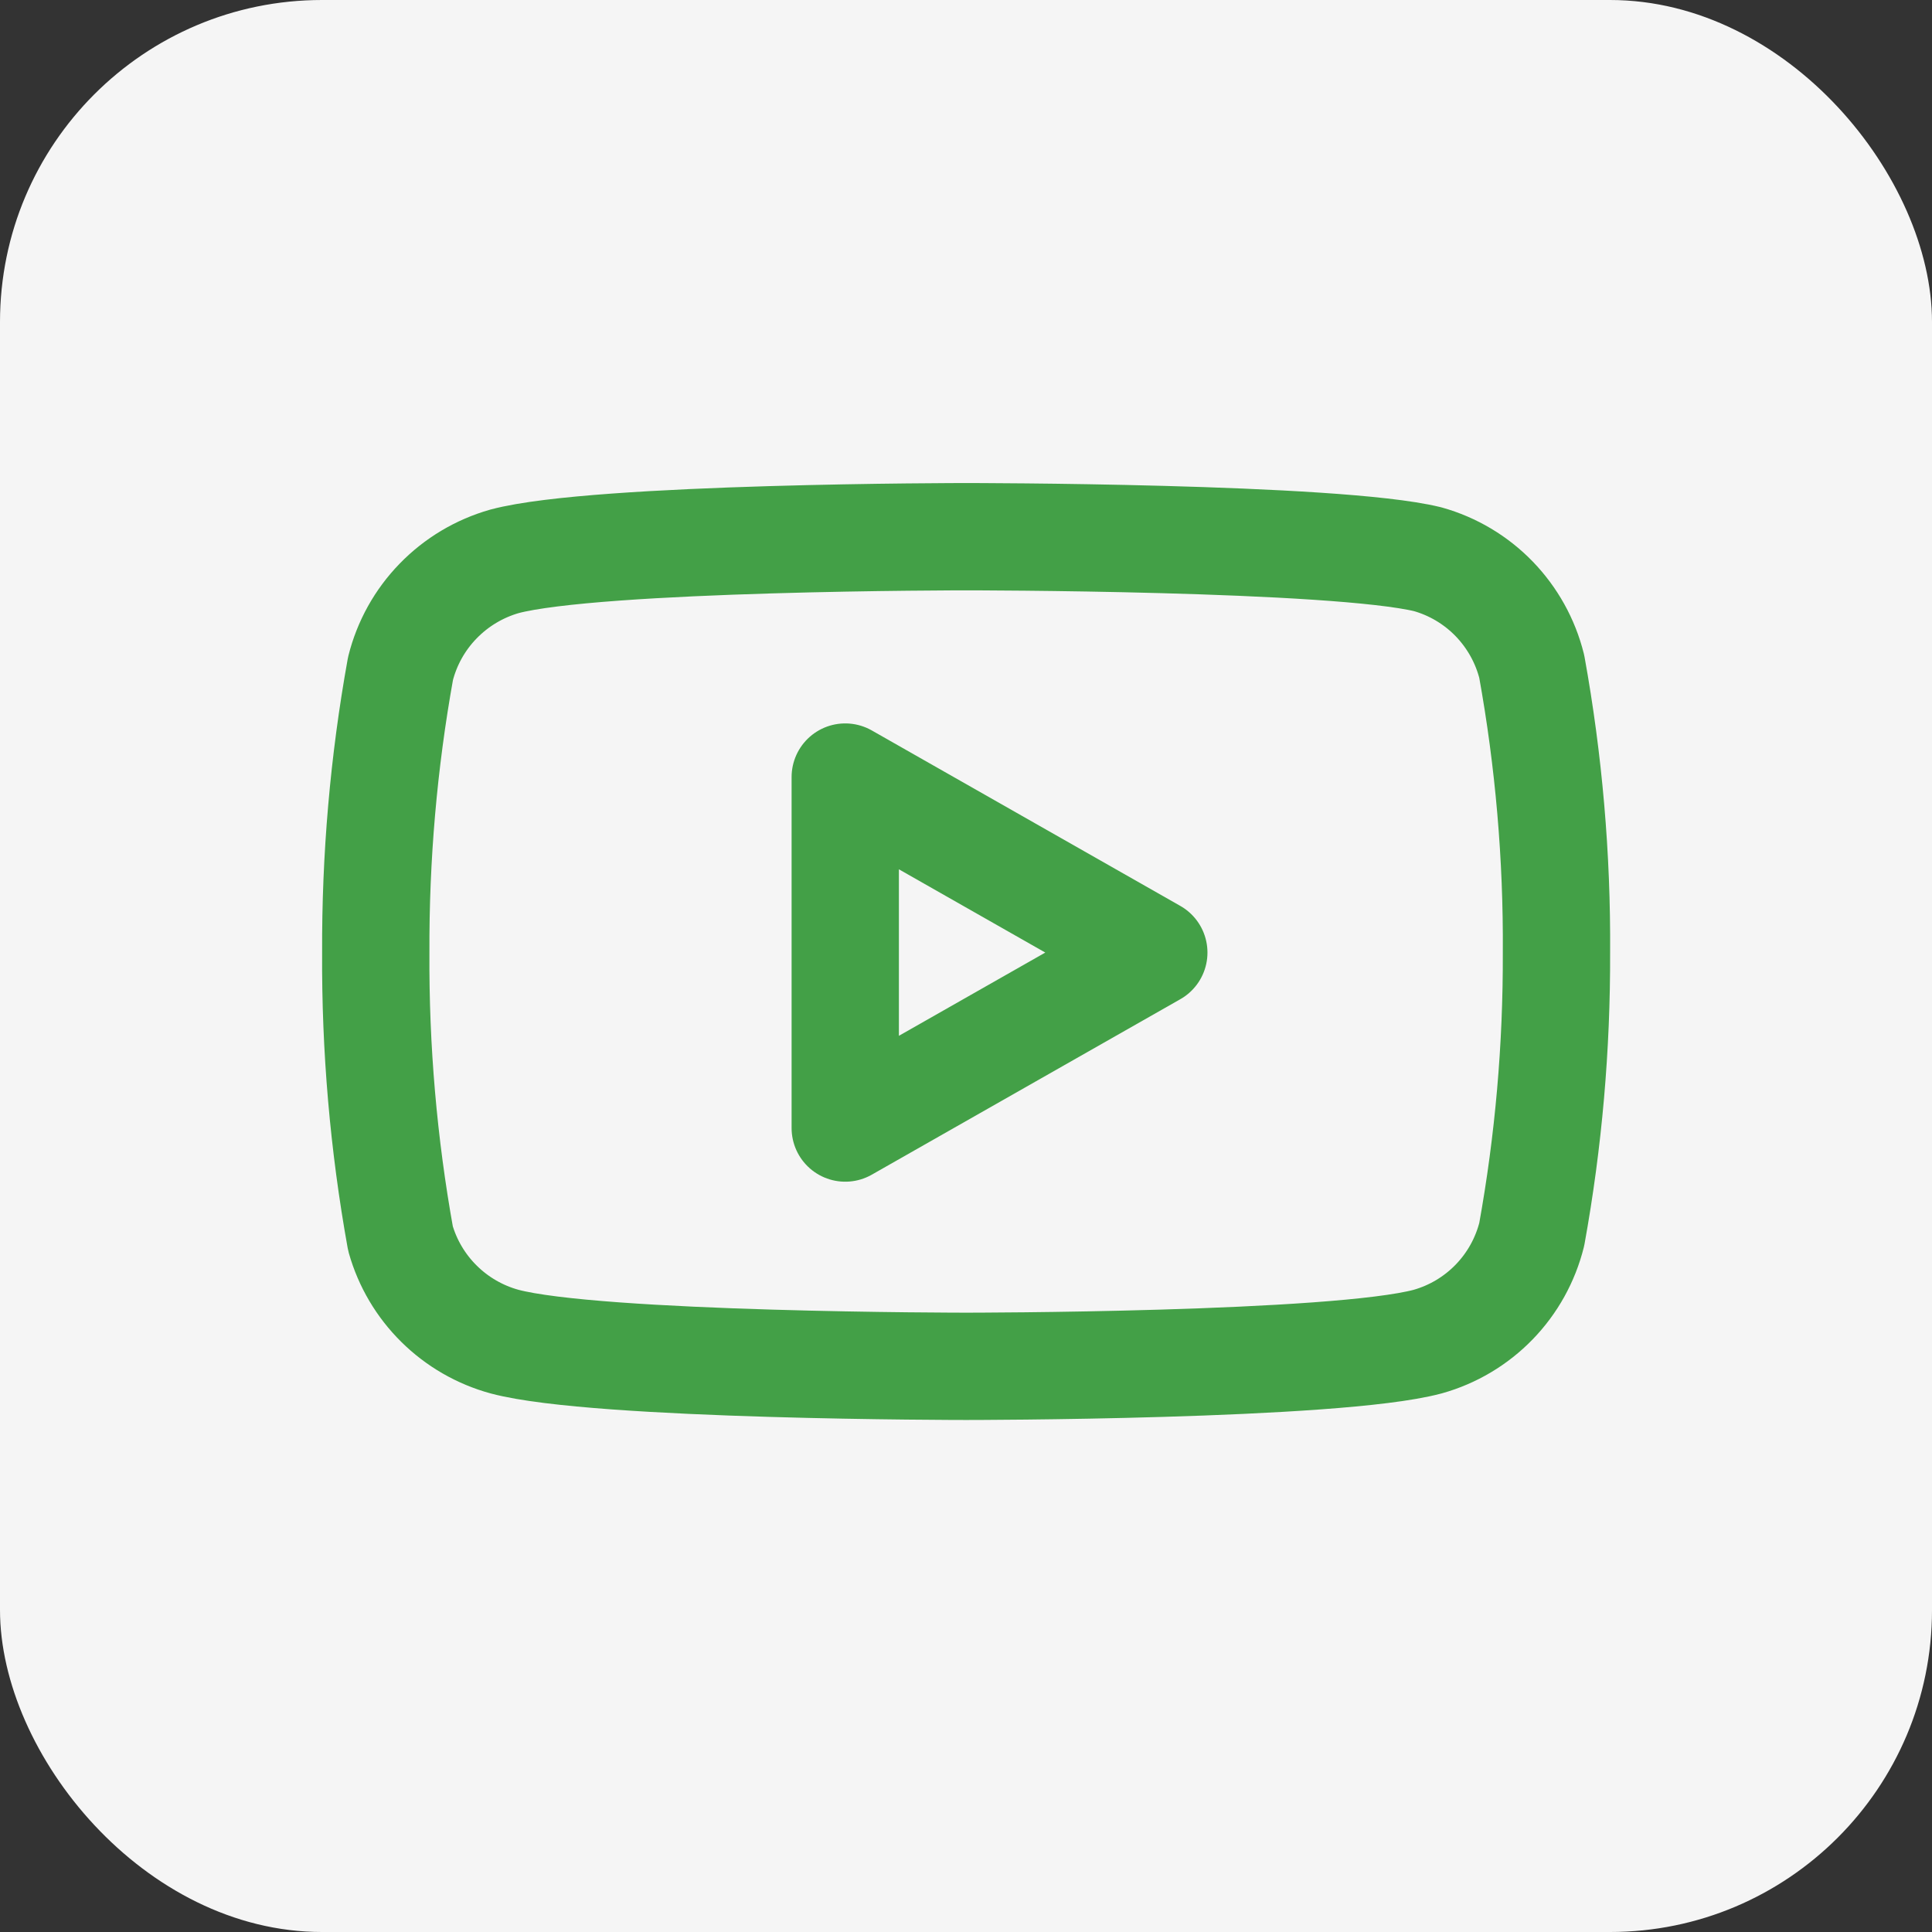 <svg width="24" height="24" viewBox="0 0 24 24" fill="none" xmlns="http://www.w3.org/2000/svg">
<rect x="0" y="0" width="24" height="24" fill="#333333" stroke="none"/>
<rect width="24" height="24" rx="4" fill="#F5F5F5"/>
<g clip-path="url(#clip0)">
<path d="M19.028 8.28C18.949 7.963 18.788 7.674 18.561 7.439C18.334 7.205 18.049 7.035 17.735 6.947C16.588 6.667 12.002 6.667 12.002 6.667C12.002 6.667 7.415 6.667 6.268 6.973C5.955 7.062 5.67 7.232 5.443 7.466C5.215 7.7 5.054 7.99 4.975 8.306C4.765 9.47 4.663 10.651 4.668 11.833C4.661 13.024 4.764 14.214 4.975 15.386C5.062 15.693 5.227 15.972 5.454 16.196C5.68 16.42 5.961 16.582 6.268 16.666C7.415 16.973 12.002 16.973 12.002 16.973C12.002 16.973 16.588 16.973 17.735 16.666C18.049 16.578 18.334 16.408 18.561 16.174C18.788 15.94 18.949 15.65 19.028 15.333C19.237 14.178 19.339 13.007 19.335 11.833C19.343 10.642 19.24 9.452 19.028 8.28V8.28Z" stroke="#43A047" stroke-width="1.333" stroke-linecap="round" stroke-linejoin="round"/>
<path d="M10.5 14.013L14.333 11.833L10.5 9.653V14.013Z" stroke="#43A047" stroke-width="1.333" stroke-linecap="round" stroke-linejoin="round"/>
</g>
<defs>
<clipPath id="clip0">
<rect width="16" height="16" fill="white" transform="translate(4 4)"/>
</clipPath>
</defs>
</svg>
